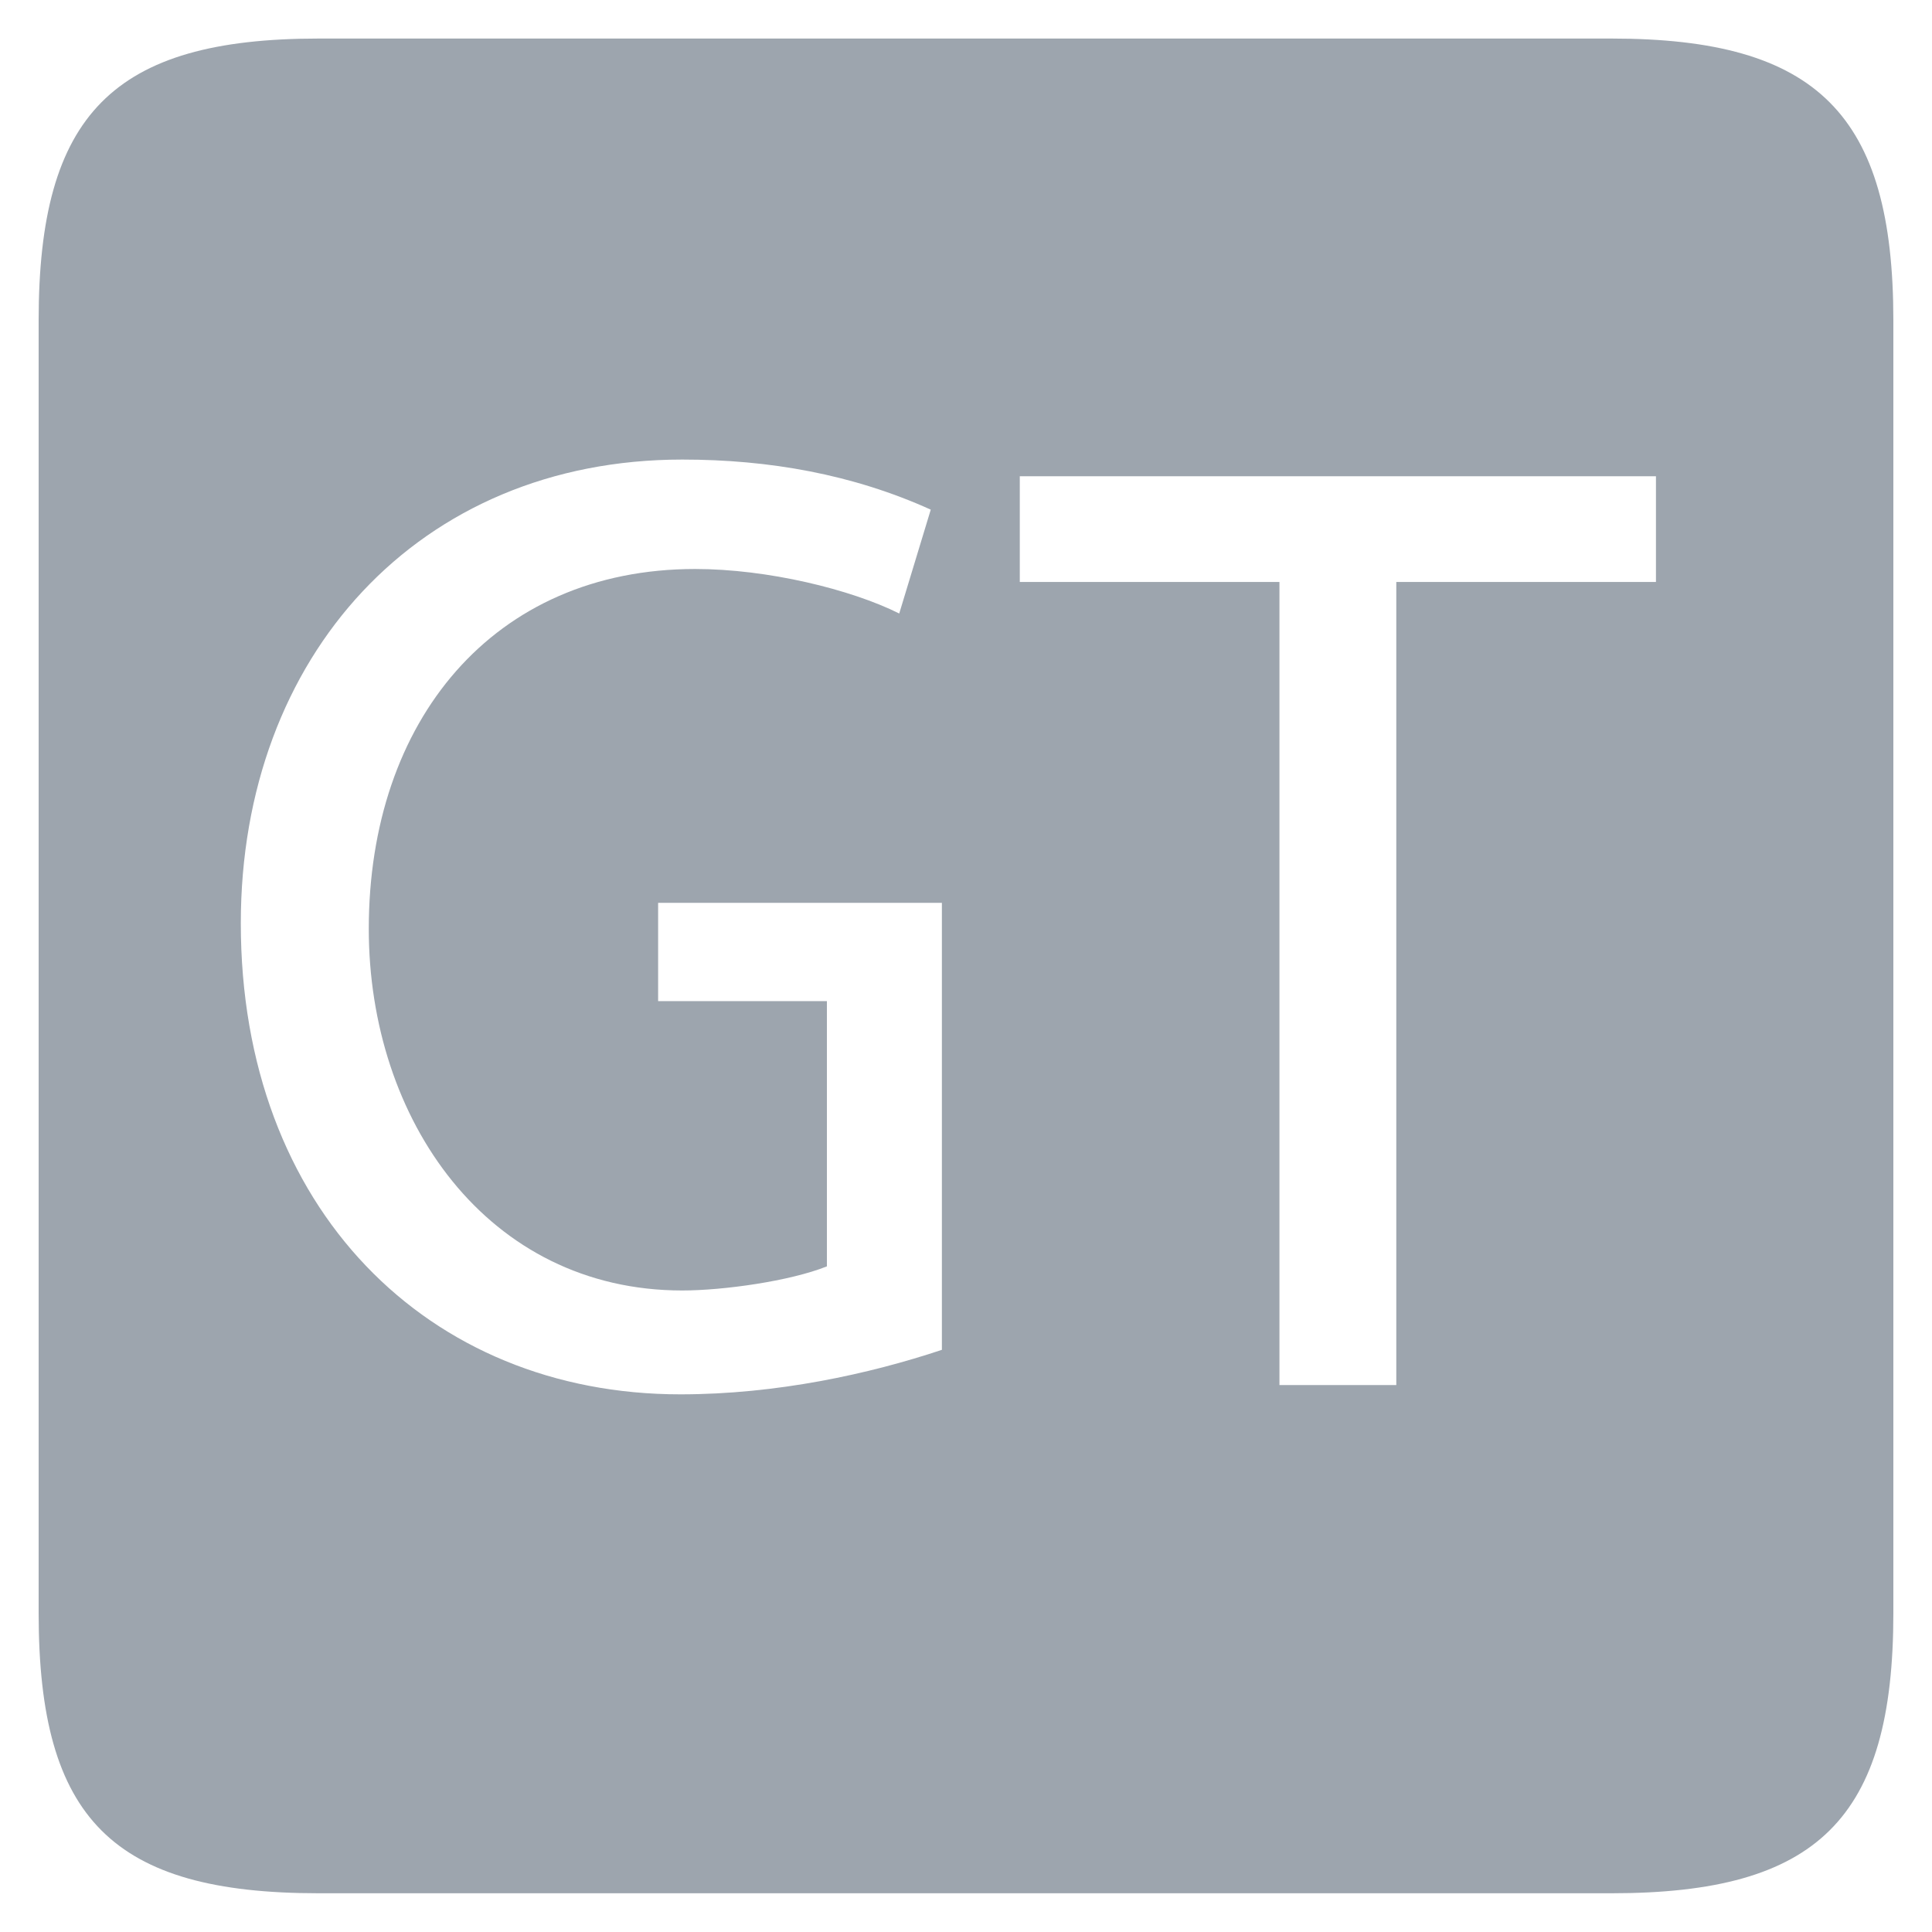 <?xml version="1.0" standalone="no"?>
<!DOCTYPE svg PUBLIC "-//W3C//DTD SVG 1.1//EN" "http://www.w3.org/Graphics/SVG/1.1/DTD/svg11.dtd">
<svg width="100%" height="100%" viewBox="0 0 200 200" version="1.1" xmlns="http://www.w3.org/2000/svg" xmlns:xlink="http://www.w3.org/1999/xlink" xml:space="preserve" style="fill-rule:evenodd;clip-rule:evenodd;stroke-linejoin:round;stroke-miterlimit:1.414;">
    <g transform="matrix(1,0,0,1,-88.447,99)">
        <g id="OTF">
            <path d="M185.951,40.734C178.463,43.23 168.863,45.342 158.879,45.342C132.767,45.342 113.375,26.142 113.375,-3.426C113.375,-31.074 131.807,-51.426 159.071,-51.426C168.095,-51.426 176.735,-49.89 184.799,-46.242L181.535,-35.49C176.543,-37.986 167.903,-40.098 160.415,-40.098C139.487,-40.098 126.623,-24.354 126.623,-2.85C126.623,16.926 138.911,34.59 159.071,34.59C163.295,34.59 170.207,33.63 174.047,32.094L174.047,4.638L156.575,4.638L156.575,-5.538L185.951,-5.538L185.951,40.734ZM232.991,44.382L220.895,44.382L220.895,-38.754L194.015,-38.754L194.015,-49.698L259.871,-49.698L259.871,-38.754L232.991,-38.754L232.991,44.382ZM255.263,96.99C276.575,96.99 284.447,89.31 284.447,67.998L284.447,-65.826C284.447,-87.138 276.575,-95.01 255.263,-95.01L121.439,-95.01C100.127,-95.01 92.447,-87.138 92.447,-65.826L92.447,67.998C92.447,89.31 100.127,96.99 121.439,96.99L255.263,96.99Z" style="fill:rgb(157,165,174);fill-rule:nonzero;"/>
        </g>
    </g>
</svg>
